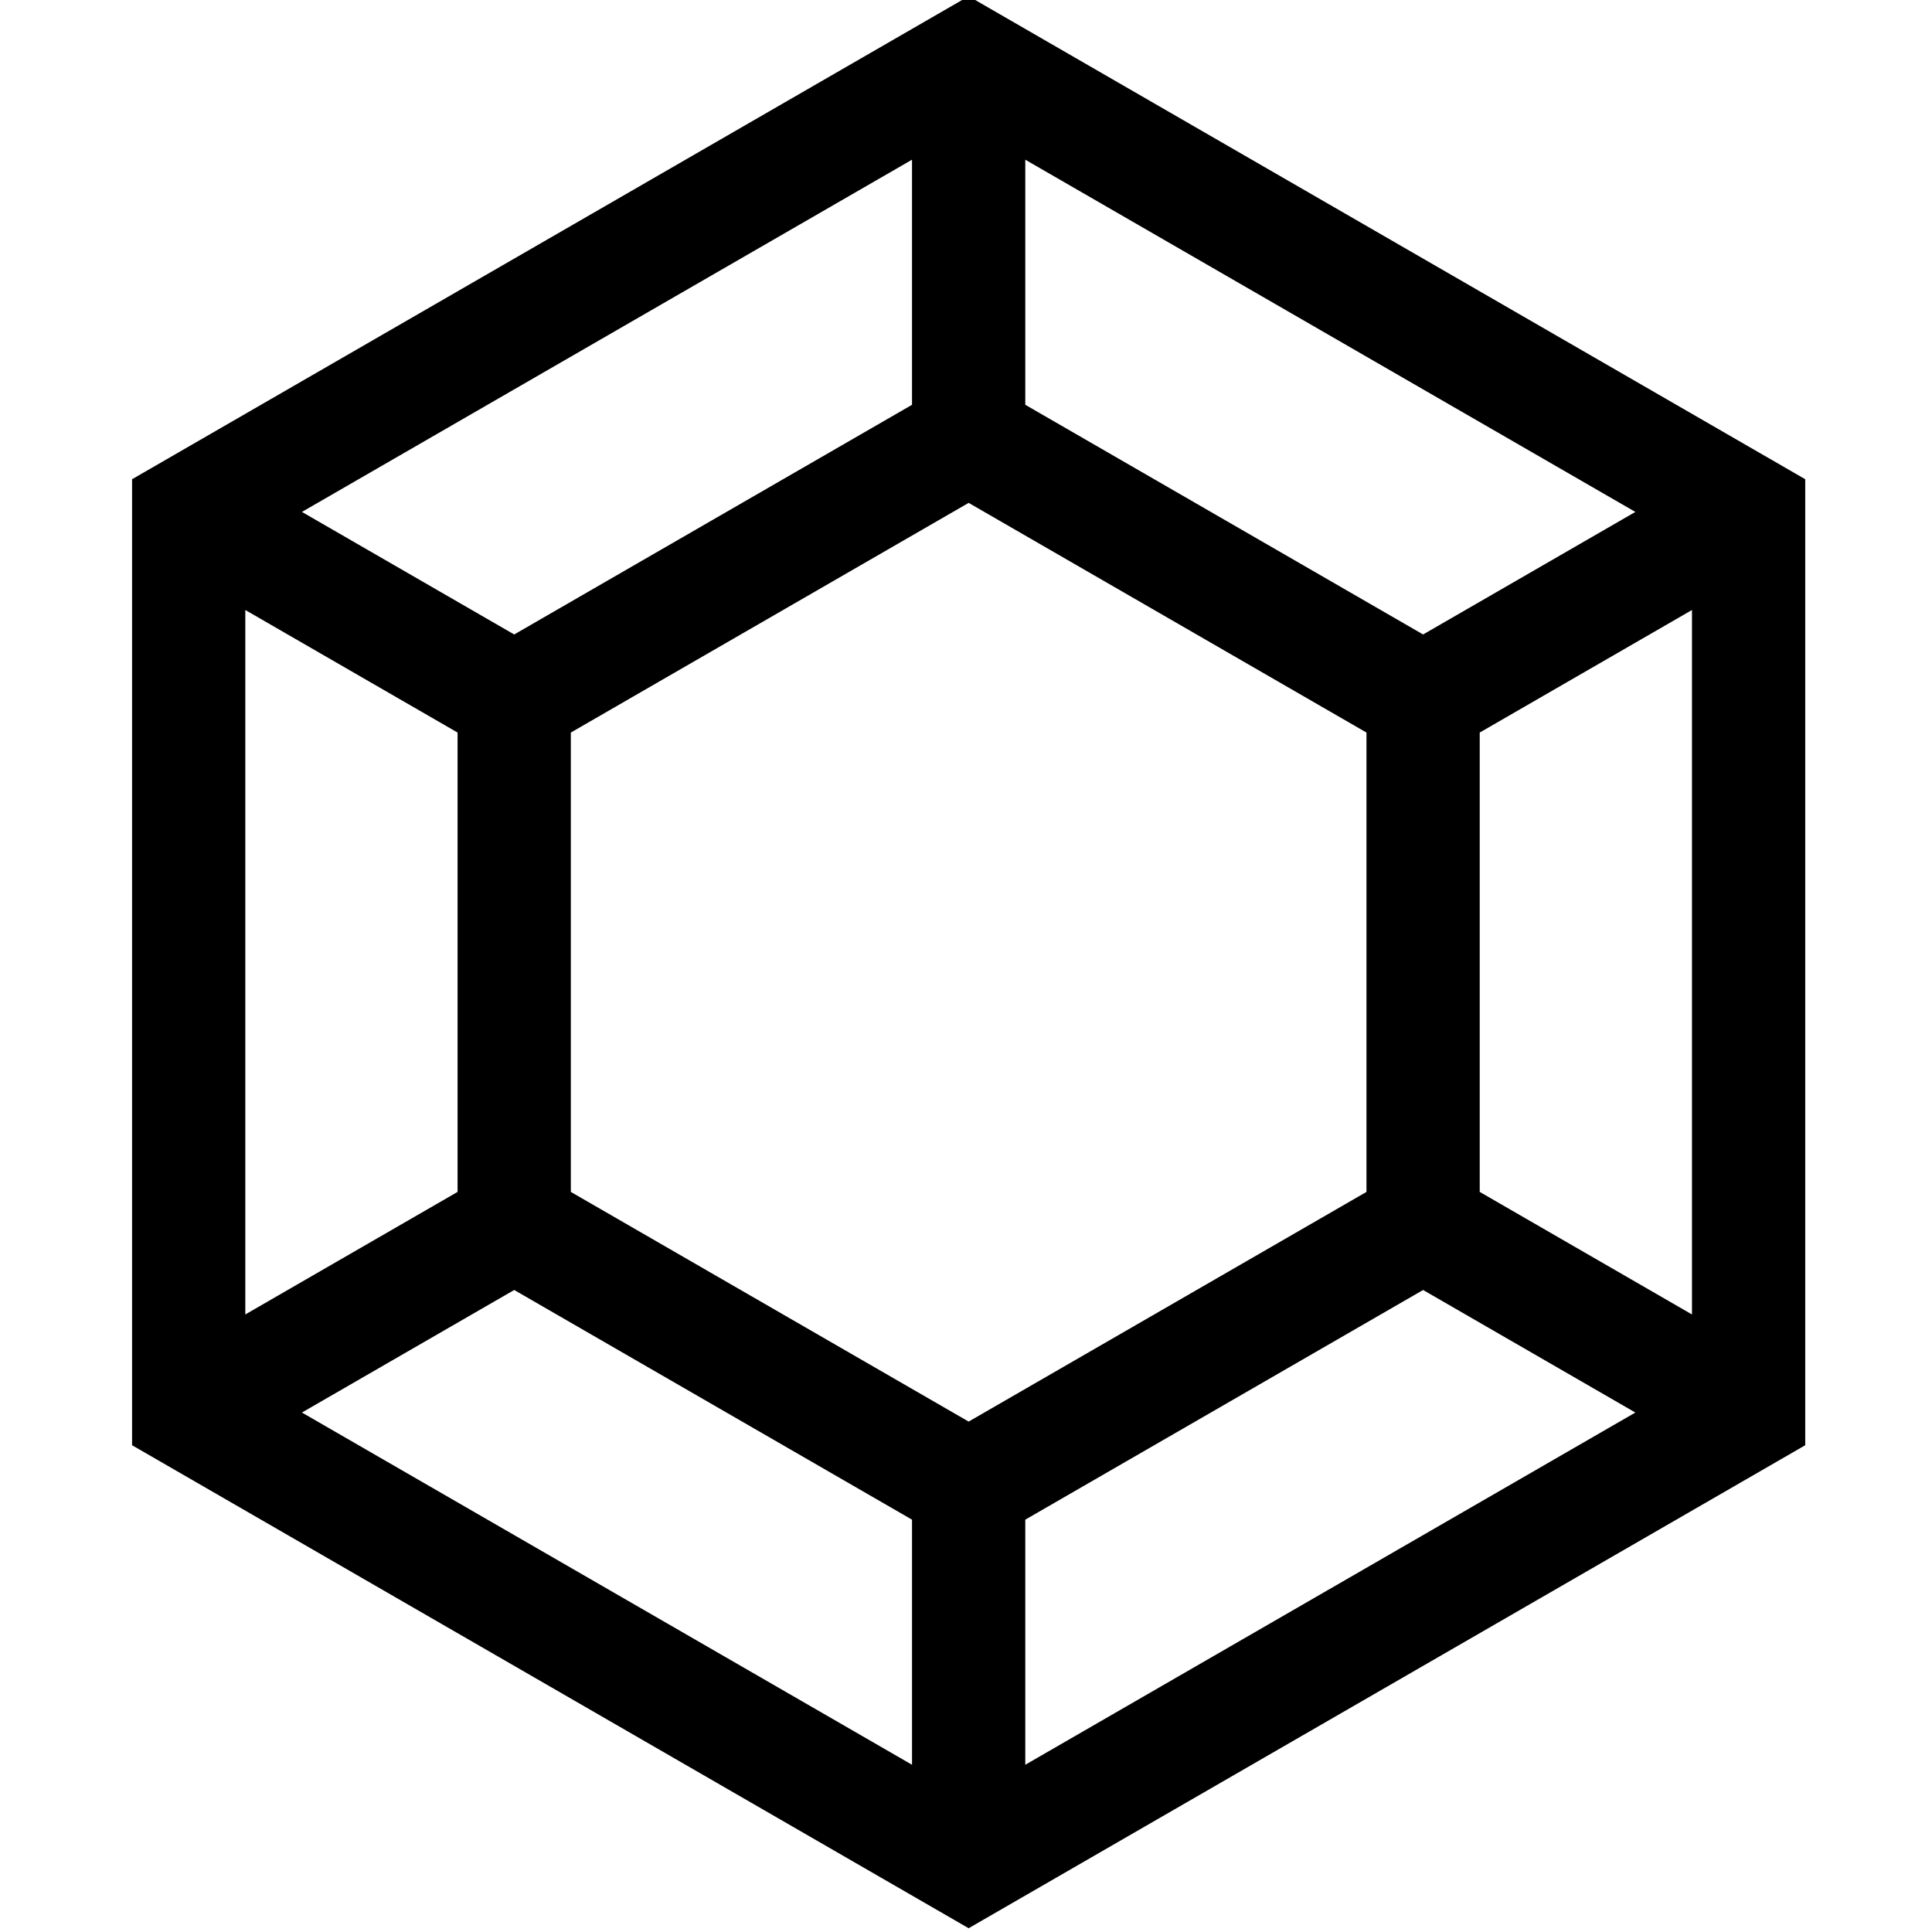 <svg xmlns="http://www.w3.org/2000/svg" height="511pt" viewBox="-34 1 511 511.999" width="511pt"><path d="m222.203 0-221.703 128v256l221.703 128 221.703-128v-256zm120.434 169.141-105.426-60.871v-64.949l161.676 93.344zm-120.434 208.594-105.426-60.867v-121.734l105.426-60.867 105.426 60.867v121.734zm-15.008-269.461-105.426 60.867-56.25-32.477 161.676-93.344zm-120.434 86.859v121.734l-56.25 32.477v-186.688zm15.008 147.727 105.426 60.867v64.953l-161.676-93.344zm135.441 60.867 105.426-60.867 56.25 32.477-161.676 93.344zm120.434-86.859v-121.734l56.246-32.477v186.688zm0 0"></path></svg>
